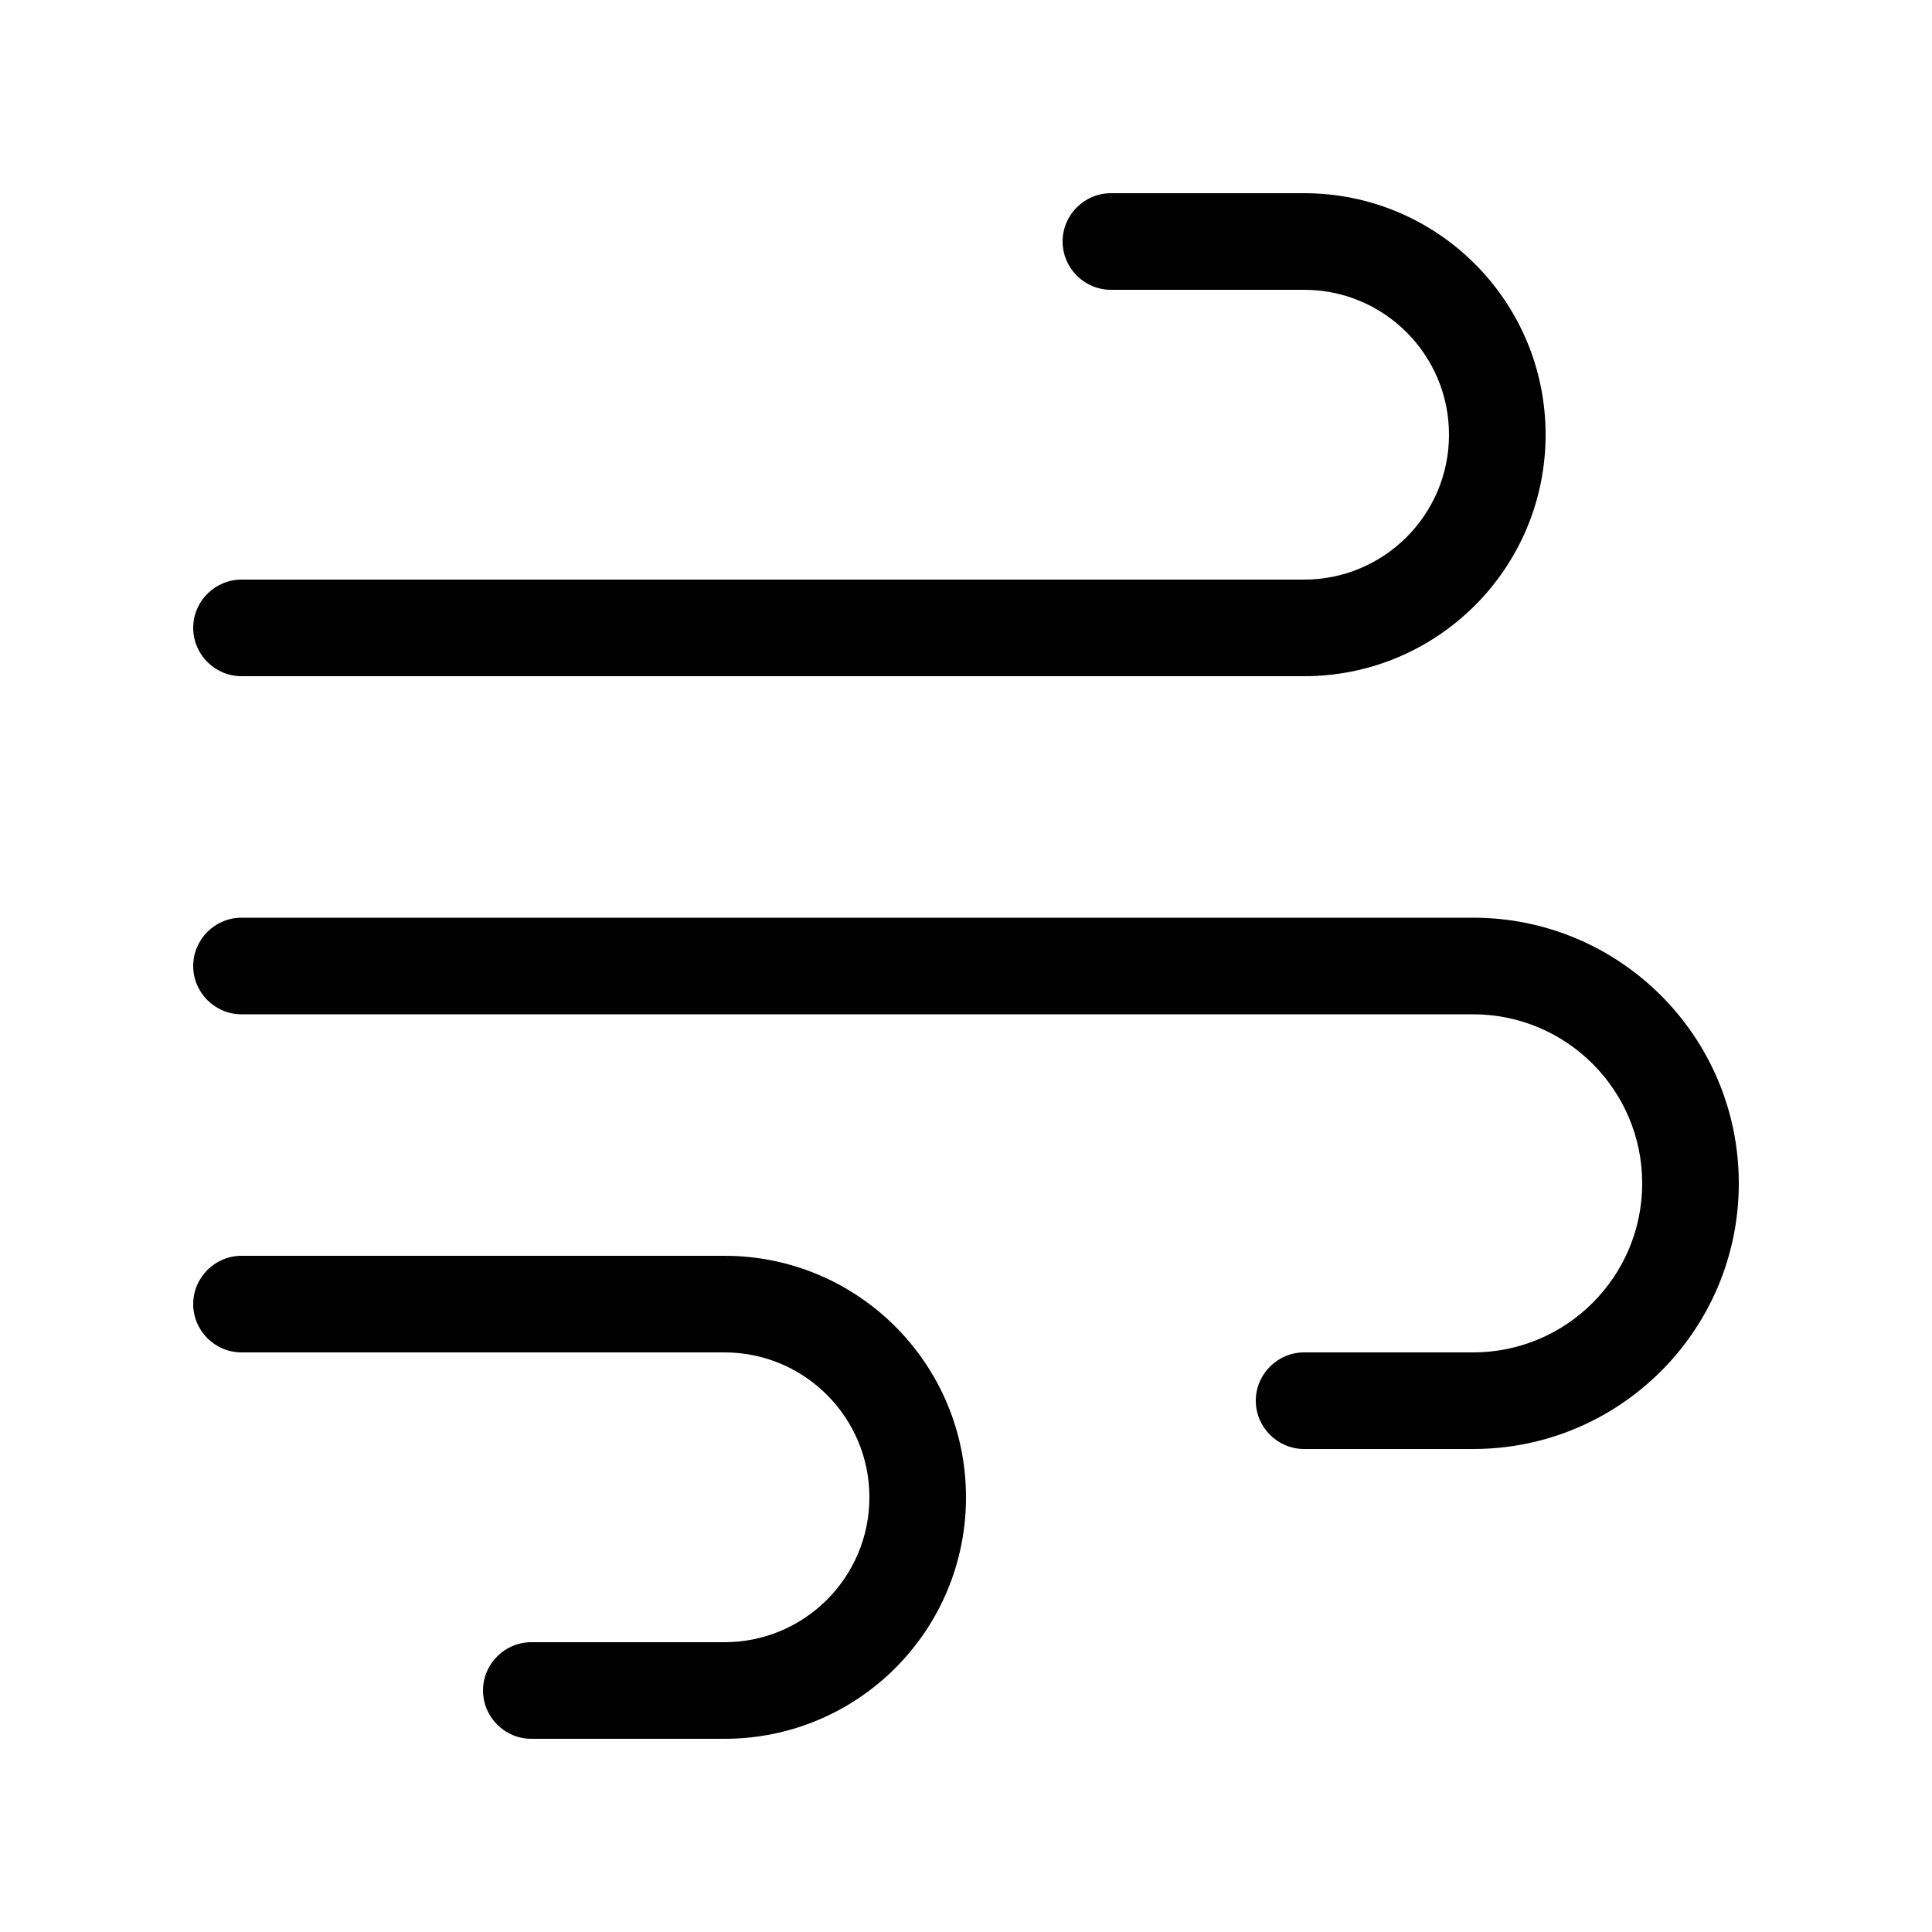 <svg xmlns="http://www.w3.org/2000/svg" viewBox="0 0 640 640"><!--! Font Awesome Pro 7.1.0 by @fontawesome - https://fontawesome.com License - https://fontawesome.com/license (Commercial License) Copyright 2025 Fonticons, Inc. --><path opacity=".4" fill="currentColor" d=""/><path fill="currentColor" d="M352 80C352 88.8 359.2 96 368 96L432 96C458.5 96 480 117.5 480 144C480 170.5 458.5 192 432 192L80 192C71.2 192 64 199.2 64 208C64 216.8 71.2 224 80 224L432 224C476.2 224 512 188.2 512 144C512 99.8 476.2 64 432 64L368 64C359.2 64 352 71.2 352 80zM416 464C416 472.8 423.2 480 432 480L488 480C536.6 480 576 440.6 576 392C576 343.4 536.6 304 488 304L80 304C71.2 304 64 311.2 64 320C64 328.8 71.2 336 80 336L488 336C518.9 336 544 361.1 544 392C544 422.9 518.9 448 488 448L432 448C423.2 448 416 455.2 416 464zM176 576L240 576C284.2 576 320 540.2 320 496C320 451.8 284.2 416 240 416L80 416C71.2 416 64 423.2 64 432C64 440.8 71.2 448 80 448L240 448C266.5 448 288 469.5 288 496C288 522.5 266.5 544 240 544L176 544C167.2 544 160 551.2 160 560C160 568.8 167.2 576 176 576z"/></svg>